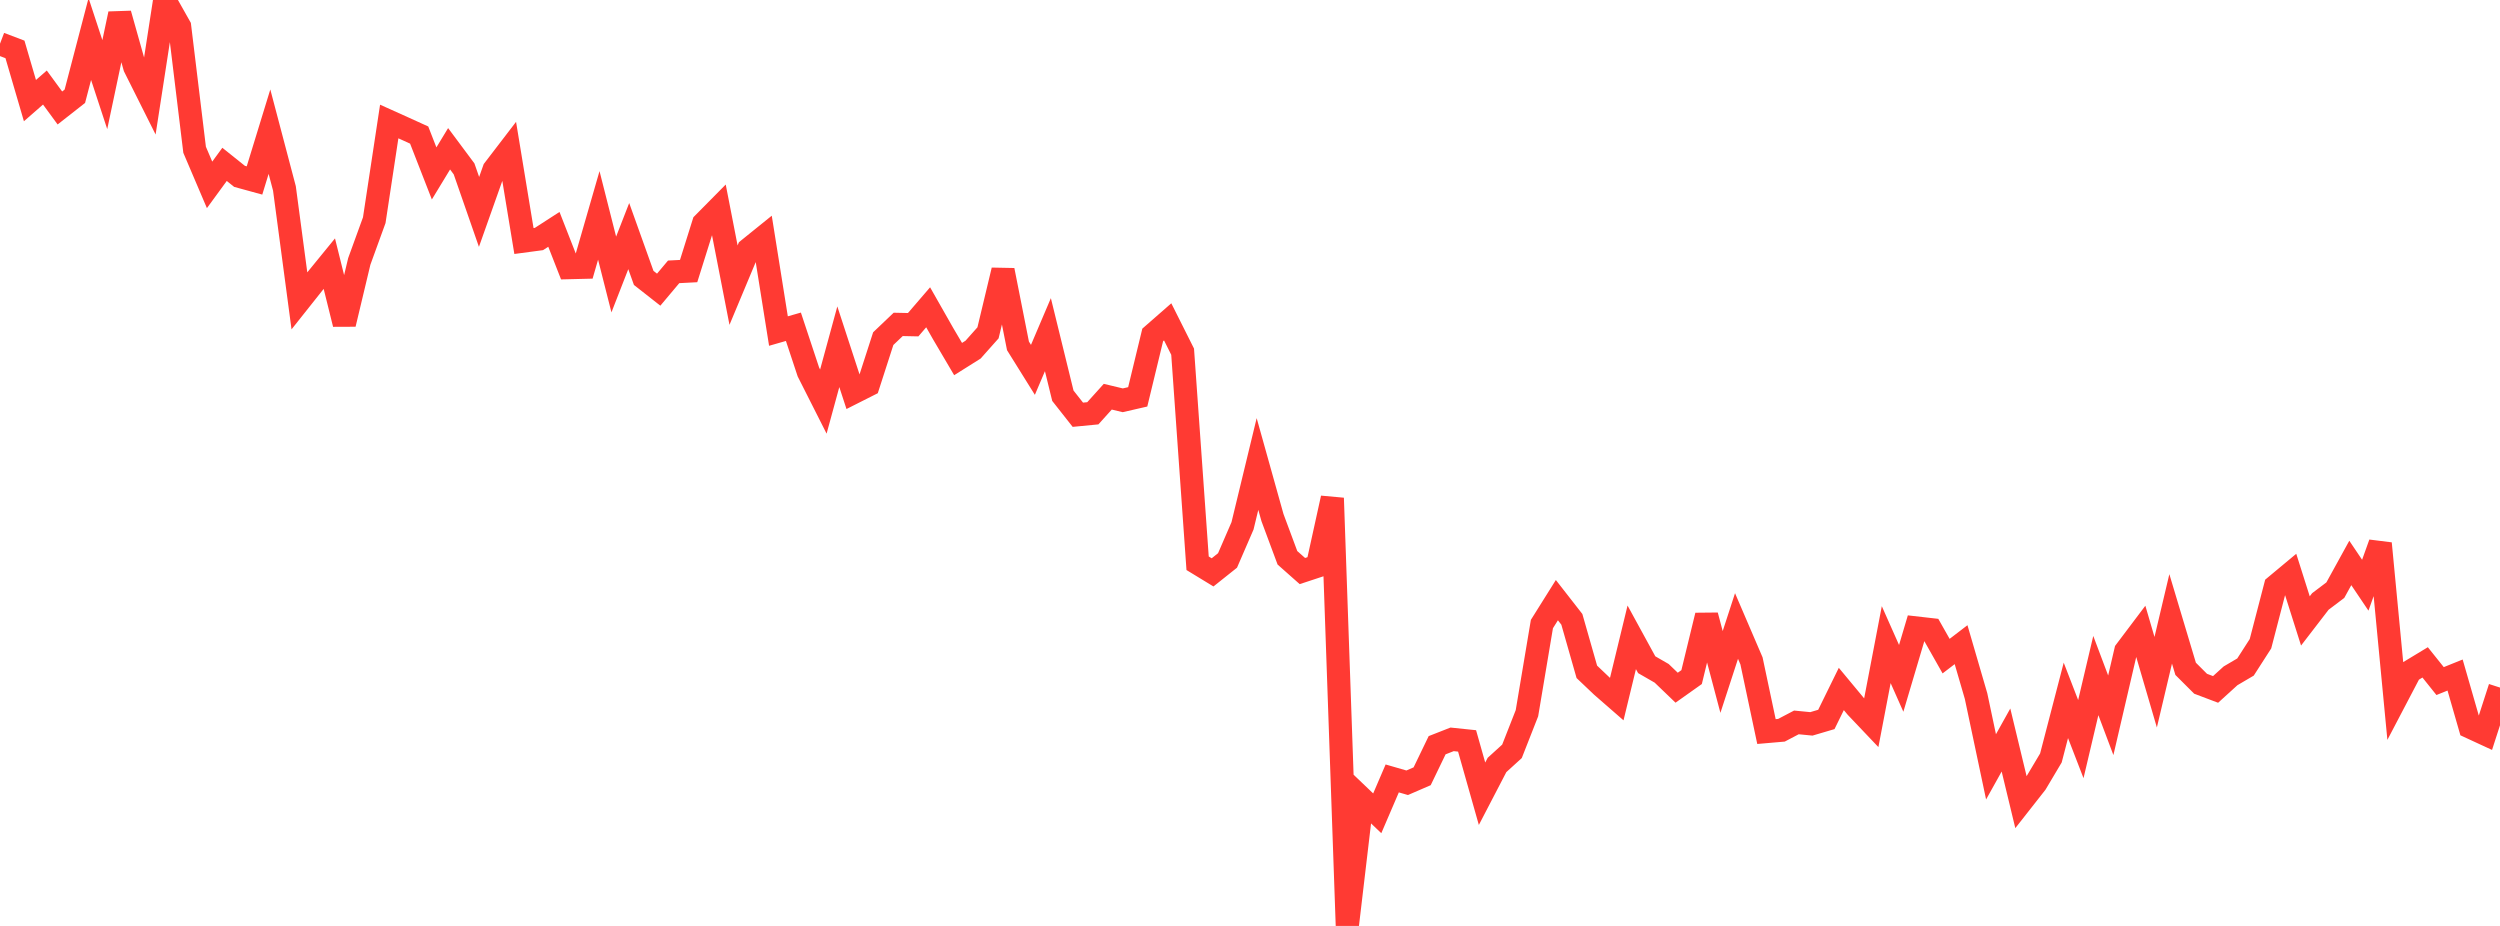 <?xml version="1.0" standalone="no"?>
<!DOCTYPE svg PUBLIC "-//W3C//DTD SVG 1.1//EN" "http://www.w3.org/Graphics/SVG/1.1/DTD/svg11.dtd">

<svg width="135" height="50" viewBox="0 0 135 50" preserveAspectRatio="none" 
  xmlns="http://www.w3.org/2000/svg"
  xmlns:xlink="http://www.w3.org/1999/xlink">


<polyline points="0.0, 2.361 0.808, 2.668 1.617, 5.433 2.425, 4.727 3.234, 5.831 4.042, 5.197 4.85, 2.107 5.659, 4.57 6.467, 0.746 7.275, 3.617 8.084, 5.232 8.892, 0.0 9.701, 1.435 10.509, 8.088 11.317, 9.983 12.126, 8.876 12.934, 9.523 13.743, 9.745 14.551, 7.11 15.359, 10.174 16.168, 16.245 16.976, 15.227 17.784, 14.237 18.593, 17.499 19.401, 14.116 20.21, 11.89 21.018, 6.561 21.826, 6.925 22.635, 7.293 23.443, 9.365 24.251, 8.034 25.06, 9.12 25.868, 11.443 26.677, 9.16 27.485, 8.106 28.293, 13.015 29.102, 12.907 29.91, 12.385 30.719, 14.453 31.527, 14.433 32.335, 11.631 33.144, 14.823 33.952, 12.749 34.76, 15.007 35.569, 15.642 36.377, 14.68 37.186, 14.638 37.994, 12.062 38.802, 11.245 39.611, 15.398 40.419, 13.465 41.228, 12.812 42.036, 17.877 42.844, 17.645 43.653, 20.086 44.461, 21.685 45.269, 18.724 46.078, 21.201 46.886, 20.793 47.695, 18.287 48.503, 17.517 49.311, 17.534 50.12, 16.594 50.928, 18.015 51.737, 19.389 52.545, 18.881 53.353, 17.973 54.162, 14.594 54.97, 18.676 55.778, 19.972 56.587, 18.072 57.395, 21.369 58.204, 22.396 59.012, 22.318 59.82, 21.422 60.629, 21.616 61.437, 21.43 62.246, 18.087 63.054, 17.38 63.862, 18.991 64.671, 30.416 65.479, 30.908 66.287, 30.264 67.096, 28.396 67.904, 25.056 68.713, 27.949 69.521, 30.121 70.329, 30.837 71.138, 30.57 71.946, 26.898 72.754, 50.0 73.563, 43.147 74.371, 43.919 75.18, 42.035 75.988, 42.269 76.796, 41.919 77.605, 40.242 78.413, 39.925 79.222, 40.009 80.03, 42.862 80.838, 41.308 81.647, 40.572 82.455, 38.513 83.263, 33.699 84.072, 32.408 84.88, 33.444 85.689, 36.279 86.497, 37.047 87.305, 37.751 88.114, 34.416 88.922, 35.894 89.731, 36.36 90.539, 37.136 91.347, 36.563 92.156, 33.235 92.964, 36.286 93.772, 33.804 94.581, 35.688 95.389, 39.504 96.198, 39.434 97.006, 39.01 97.814, 39.089 98.623, 38.85 99.431, 37.204 100.24, 38.179 101.048, 39.03 101.856, 34.81 102.665, 36.632 103.473, 33.91 104.281, 34.002 105.09, 35.431 105.898, 34.812 106.707, 37.588 107.515, 41.41 108.323, 39.961 109.132, 43.319 109.94, 42.29 110.749, 40.929 111.557, 37.82 112.365, 39.912 113.174, 36.48 113.982, 38.625 114.79, 35.153 115.599, 34.08 116.407, 36.84 117.216, 33.419 118.024, 36.116 118.832, 36.923 119.641, 37.229 120.449, 36.495 121.257, 36.02 122.066, 34.761 122.874, 31.654 123.683, 30.98 124.491, 33.53 125.299, 32.48 126.108, 31.868 126.916, 30.399 127.725, 31.601 128.533, 29.346 129.341, 37.801 130.15, 36.257 130.958, 35.768 131.766, 36.778 132.575, 36.452 133.383, 39.259 134.192, 39.633 135.0, 37.129" fill="none" stroke="#ff3a33" stroke-width="1.25"/>

</svg>